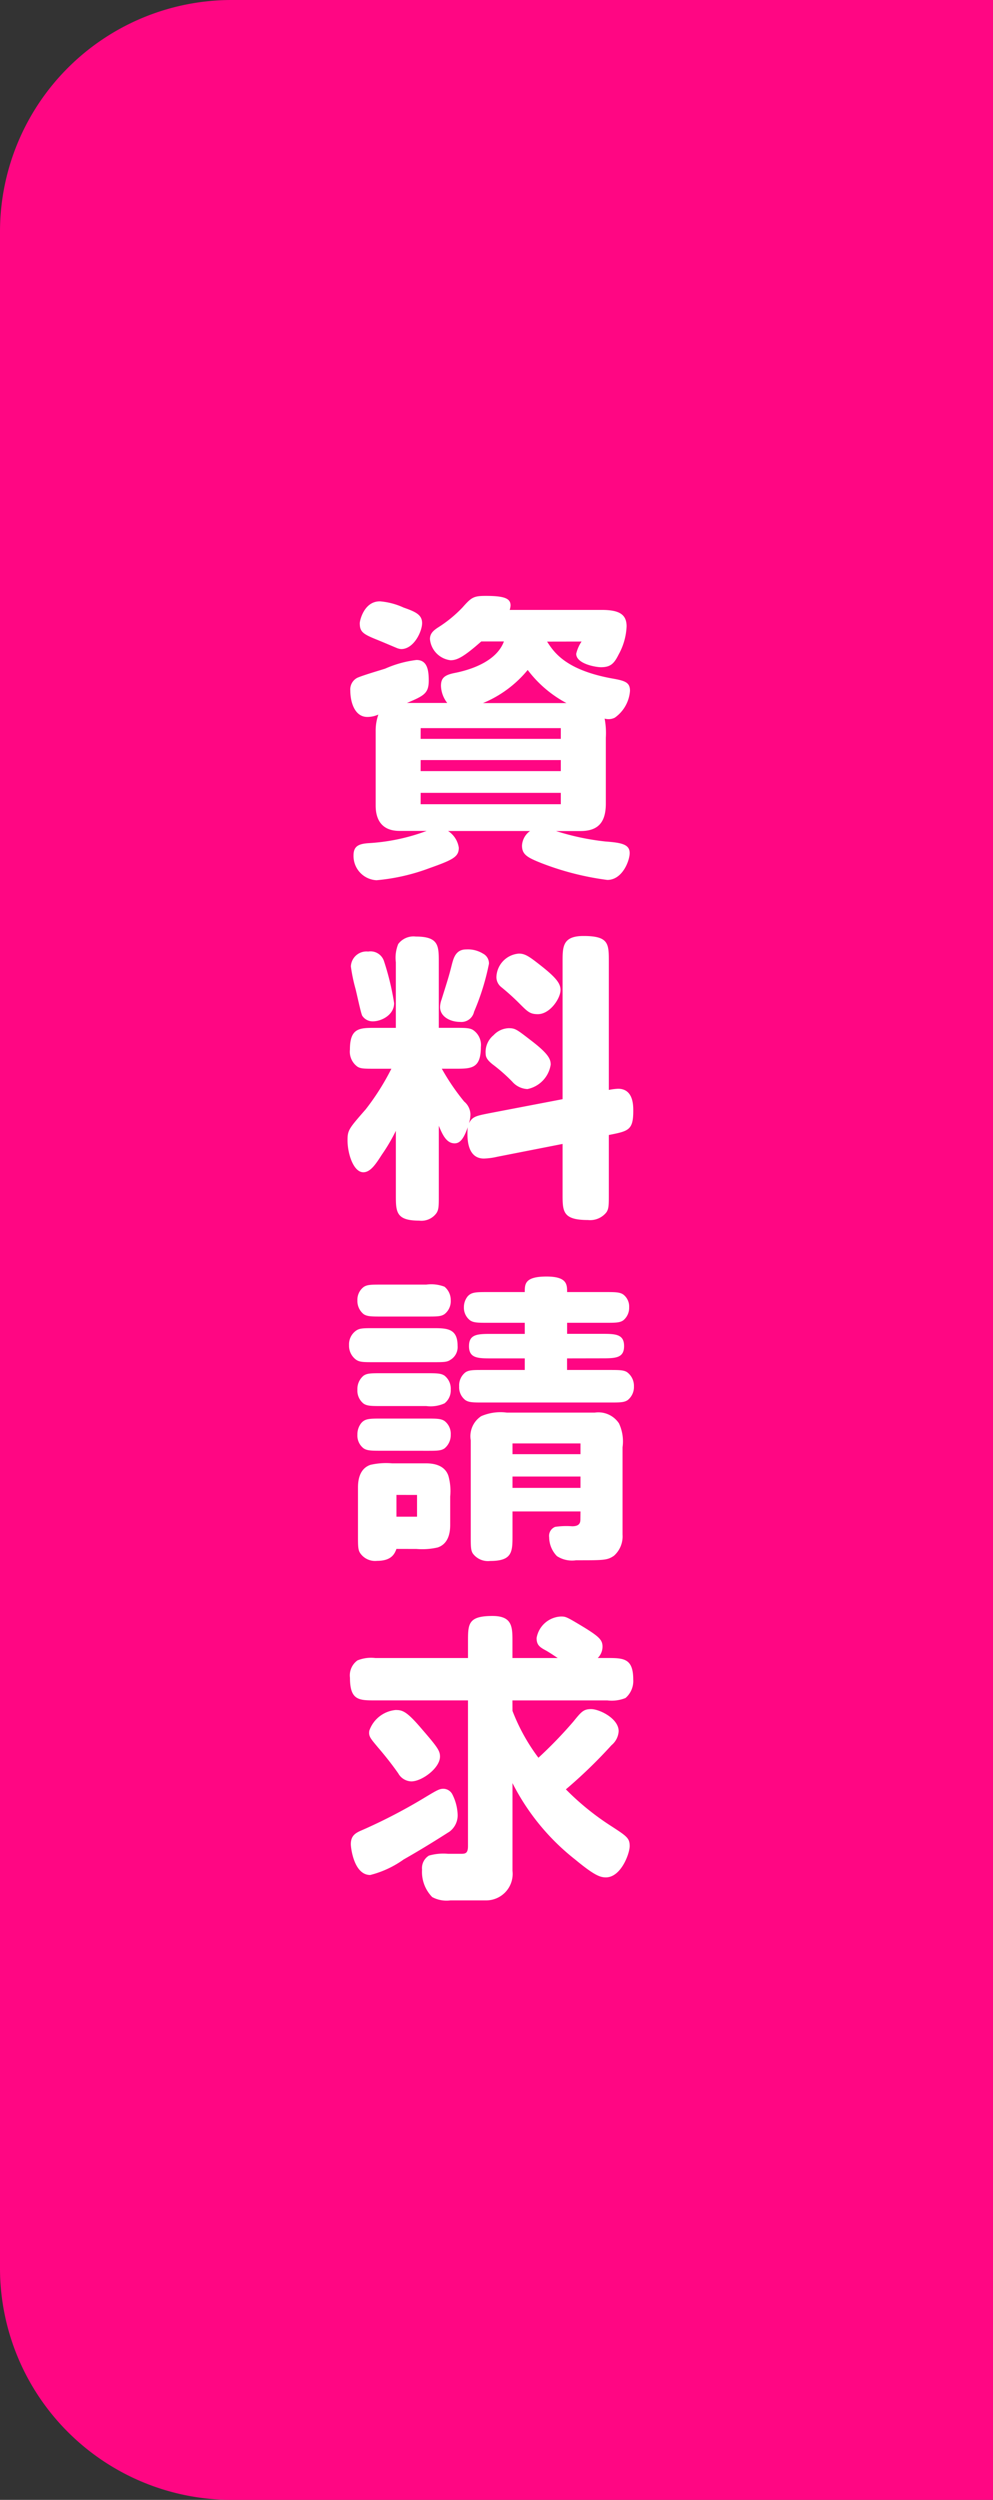 <svg xmlns="http://www.w3.org/2000/svg" width="60" height="151" viewBox="0 0 60 151">
  <rect x="0" y="0" width="60" height="151" fill="#333333" stroke="none"/>
  <g id="グループ_3823" data-name="グループ 3823" transform="translate(-1306 -50)">
    <path id="長方形_1719" data-name="長方形 1719" d="M14,0H60a0,0,0,0,1,0,0V151a0,0,0,0,1,0,0H14A14,14,0,0,1,0,137V14A14,14,0,0,1,14,0Z" transform="translate(1306 50)" fill="#ff0683"/>
    <g id="グループ_3815" data-name="グループ 3815" transform="translate(1327 86)">
      <path id="パス_3293" data-name="パス 3293" d="M1718.238-28.7c.4.614,1.081,1.694,3.875,2.217.829.144,1.135.234,1.135.757a2.178,2.178,0,0,1-.919,1.622.844.844,0,0,1-.614.054,4.644,4.644,0,0,1,.073,1.153v3.983c0,1.117-.452,1.657-1.532,1.657h-1.477a15.2,15.2,0,0,0,2.991.632c.991.072,1.459.179,1.459.7,0,.45-.432,1.621-1.351,1.621a17.006,17.006,0,0,1-3.965-1.009c-.865-.342-1.19-.522-1.19-1.063a1.152,1.152,0,0,1,.488-.884h-4.956a1.452,1.452,0,0,1,.649,1.01c0,.54-.324.721-1.749,1.225a12.129,12.129,0,0,1-3.224.739,1.466,1.466,0,0,1-1.388-1.5c0-.558.306-.7.919-.74a11.936,11.936,0,0,0,3.5-.739h-1.639c-1.063,0-1.442-.667-1.442-1.531v-4.488a2.964,2.964,0,0,1,.163-1.009,1.64,1.64,0,0,1-.668.144c-.775,0-1.027-.919-1.027-1.586a.792.792,0,0,1,.414-.775c.36-.162,1.424-.468,1.694-.558a6.616,6.616,0,0,1,1.891-.522c.65,0,.74.612.74,1.243,0,.775-.288.919-1.316,1.352h2.433a1.77,1.77,0,0,1-.378-1.028c0-.45.18-.649.793-.775,1.207-.234,2.6-.793,3.01-1.911h-1.369c-1.063.938-1.46,1.135-1.856,1.135a1.416,1.416,0,0,1-1.244-1.279c0-.342.217-.522.488-.7a7.729,7.729,0,0,0,1.477-1.208c.542-.612.666-.7,1.406-.7,1.153,0,1.5.162,1.5.578a1.075,1.075,0,0,1-.053.269h5.55c1.046,0,1.514.252,1.514.992a3.831,3.831,0,0,1-.487,1.712c-.27.54-.485.757-1.063.757-.305,0-1.495-.2-1.495-.812a2.223,2.223,0,0,1,.324-.739Zm-10.109-2.433a4.256,4.256,0,0,1,1.441.378c.722.253,1.117.433,1.117.938s-.5,1.568-1.261,1.568a.839.839,0,0,1-.288-.072c-.812-.343-.9-.379-1.118-.469-.9-.36-1.1-.486-1.1-1.027C1706.92-29.959,1707.173-31.131,1708.128-31.131Zm2.468,8.308h8.471v-.649H1710.6Zm0,1.947h8.471v-.667H1710.6Zm0,2h8.471v-.686H1710.6Zm8.812-6.109a7.127,7.127,0,0,1-2.342-2,6.912,6.912,0,0,1-2.7,2Z" transform="translate(-1706.182 31.455)" fill="#fff"/>
      <path id="パス_3294" data-name="パス 3294" d="M1719.193-3.357v-8.308c0-.9,0-1.549,1.262-1.549,1.532,0,1.532.468,1.532,1.549v7.75a3.632,3.632,0,0,1,.558-.072c.919,0,.919.991.919,1.334,0,1.171-.288,1.225-1.477,1.459V2.374c0,.667,0,.884-.144,1.1a1.252,1.252,0,0,1-1.118.468c-1.532,0-1.532-.521-1.532-1.567V-.654l-3.946.775a4.051,4.051,0,0,1-.811.108c-.991,0-.991-1.189-.991-1.513,0-.054,0-.2.017-.379-.27.794-.521.974-.793.974-.5,0-.739-.54-.955-1.063v4.18c0,.667,0,.883-.144,1.1a1.118,1.118,0,0,1-1.046.451c-1.405,0-1.405-.54-1.405-1.55V-1.446a10.944,10.944,0,0,1-.847,1.441c-.36.56-.685,1.063-1.118,1.063-.594,0-.955-1.117-.955-1.928,0-.612.072-.7,1.1-1.875a14.853,14.853,0,0,0,1.55-2.451h-.974c-.665,0-.883,0-1.08-.126a1.118,1.118,0,0,1-.452-1.027c0-1.316.576-1.316,1.531-1.316h1.244v-3.964a2.194,2.194,0,0,1,.144-1.1,1.152,1.152,0,0,1,1.063-.451c1.388,0,1.388.558,1.388,1.55v3.964h.992c.594,0,.9,0,1.1.145a1.088,1.088,0,0,1,.45,1.009c0,1.315-.575,1.315-1.548,1.315h-.812a13.565,13.565,0,0,0,1.351,1.983,1.039,1.039,0,0,1,.379.775,1.877,1.877,0,0,1-.09.54c.215-.414.432-.45,1.243-.612ZM1708.4-11.7a15.982,15.982,0,0,1,.614,2.541c0,.721-.775,1.1-1.279,1.1a.747.747,0,0,1-.65-.342c-.09-.18-.342-1.405-.414-1.658a9.856,9.856,0,0,1-.27-1.315.943.943,0,0,1,1.046-.9A.855.855,0,0,1,1708.4-11.7Zm5.984-.45a.664.664,0,0,1,.36.612,14.572,14.572,0,0,1-.9,2.9.783.783,0,0,1-.847.614c-.576,0-1.207-.307-1.207-.9a1.378,1.378,0,0,1,.09-.45c.4-1.279.45-1.424.63-2.145.09-.324.216-.883.848-.883A1.748,1.748,0,0,1,1714.382-12.151Zm.63,4.938a1.31,1.31,0,0,1,.92-.433c.4,0,.485.072,1.351.74,1.063.811,1.19,1.135,1.19,1.459a1.78,1.78,0,0,1-1.406,1.478,1.291,1.291,0,0,1-.92-.45,10.216,10.216,0,0,0-1.189-1.046c-.27-.216-.414-.4-.414-.63A1.312,1.312,0,0,1,1715.012-7.213Zm1.549-4.938c.378,0,.649.2,1.334.739.937.739,1.172,1.082,1.172,1.46,0,.5-.632,1.459-1.37,1.459-.468,0-.612-.144-1.082-.612a14.07,14.07,0,0,0-1.135-1.028.766.766,0,0,1-.287-.611A1.468,1.468,0,0,1,1716.562-12.151Z" transform="translate(-1706.2 33.751)" fill="#fff"/>
      <path id="パス_3295" data-name="パス 3295" d="M1707.812,10.229c-.65,0-.884,0-1.1-.144a1.043,1.043,0,0,1-.432-.883,1.014,1.014,0,0,1,.432-.883c.216-.145.432-.145,1.1-.145h3.514c.847,0,1.513,0,1.513,1.064a.893.893,0,0,1-.432.847c-.2.144-.414.144-1.081.144Zm.45-2.757c-.614,0-.884,0-1.1-.144a1.021,1.021,0,0,1-.377-.829.973.973,0,0,1,.377-.811c.216-.145.452-.145,1.1-.145h2.685a2.252,2.252,0,0,1,1.1.127,1.044,1.044,0,0,1,.378.829.987.987,0,0,1-.378.829c-.216.144-.45.144-1.1.144Zm0,5.407c-.614,0-.884,0-1.1-.144a1,1,0,0,1-.377-.847,1.041,1.041,0,0,1,.377-.847c.216-.145.452-.145,1.1-.145h2.685c.612,0,.883,0,1.1.145a1,1,0,0,1,.378.847.987.987,0,0,1-.378.829,2.04,2.04,0,0,1-1.1.162Zm0,2.7c-.614,0-.884,0-1.1-.144a.971.971,0,0,1-.377-.829,1.09,1.09,0,0,1,.234-.7c.234-.271.5-.271,1.243-.271h2.685c.612,0,.883,0,1.1.144a.973.973,0,0,1,.378.83,1.034,1.034,0,0,1-.378.829c-.216.144-.45.144-1.1.144Zm.883,5.929c-.108.288-.289.722-1.172.722a1.091,1.091,0,0,1-1.009-.451c-.144-.2-.144-.432-.144-1.1V17.835c0-.27,0-1.154.758-1.406a4.231,4.231,0,0,1,1.3-.09h2c.288,0,1.154,0,1.406.758a3.375,3.375,0,0,1,.108,1.243v1.676c0,.288,0,1.153-.757,1.405a4.18,4.18,0,0,1-1.28.09Zm0-3.262v1.315h1.244V18.249ZM1719.453,10v.7h2.541c.612,0,.9,0,1.1.144a1.026,1.026,0,0,1,.4.848,1.008,1.008,0,0,1-.38.829c-.215.144-.468.144-1.117.144h-7.586c-.614,0-.883,0-1.1-.144a.971.971,0,0,1-.377-.829,1,1,0,0,1,.377-.848c.217-.144.451-.144,1.1-.144h2.487V10h-1.983c-.848,0-1.387,0-1.387-.739s.539-.74,1.387-.74h1.983V7.85h-2.2c-.612,0-.883,0-1.1-.144a.962.962,0,0,1-.378-.793,1.039,1.039,0,0,1,.234-.667c.234-.252.505-.252,1.244-.252h2.2c0-.486,0-.938,1.315-.938,1.243,0,1.243.486,1.243.938h2.271c.632,0,.9,0,1.118.144a.915.915,0,0,1,.36.775.977.977,0,0,1-.36.793c-.216.144-.469.144-1.118.144h-2.271v.667h2.056c.847,0,1.387,0,1.387.74s-.54.739-1.387.739Zm.812,9.245h-4.108v1.442c0,.991,0,1.55-1.352,1.55a1.136,1.136,0,0,1-1.045-.451c-.126-.2-.126-.432-.126-1.1V14.951a1.452,1.452,0,0,1,.63-1.46,2.927,2.927,0,0,1,1.549-.216h5.317a1.492,1.492,0,0,1,1.46.65,2.562,2.562,0,0,1,.216,1.441v5.28a1.56,1.56,0,0,1-.524,1.28c-.4.269-.593.269-2.288.269a1.672,1.672,0,0,1-1.153-.252,1.642,1.642,0,0,1-.468-1.135.584.584,0,0,1,.36-.631,4.672,4.672,0,0,1,1.027-.036c.468,0,.5-.234.5-.433Zm-4.108-4.108v.649h4.108v-.649Zm0,2v.685h4.108v-.685Z" transform="translate(-1706.19 36.051)" fill="#fff"/>
      <path id="パス_3296" data-name="パス 3296" d="M1716.15,29a11.676,11.676,0,0,0,1.567,2.83,26.144,26.144,0,0,0,2.108-2.181c.488-.6.614-.758,1.082-.758.486,0,1.658.56,1.658,1.334a1.184,1.184,0,0,1-.433.847,29.336,29.336,0,0,1-2.756,2.667,15.959,15.959,0,0,0,2.792,2.253c.884.576,1.064.7,1.064,1.171,0,.451-.522,1.893-1.441,1.893-.361,0-.722-.144-1.857-1.081a13.807,13.807,0,0,1-3.784-4.614v5.3a1.6,1.6,0,0,1-1.6,1.785H1712.4a1.829,1.829,0,0,1-1.1-.2,2.166,2.166,0,0,1-.614-1.658.887.887,0,0,1,.414-.847,3.151,3.151,0,0,1,1.154-.109h.758c.27,0,.449,0,.449-.468V28.365h-5.6c-.991,0-1.531,0-1.531-1.369a1.116,1.116,0,0,1,.452-1.046,2.184,2.184,0,0,1,1.08-.144h5.6v-.991c0-1.063,0-1.549,1.478-1.549,1.208,0,1.208.667,1.208,1.549v.991h2.738c-.2-.126-.45-.306-.739-.468-.378-.2-.54-.342-.54-.739a1.562,1.562,0,0,1,1.46-1.3c.306,0,.324,0,1.459.686.865.54,1.064.739,1.064,1.135a.97.97,0,0,1-.289.685h.578c.99,0,1.567.019,1.567,1.3a1.354,1.354,0,0,1-.468,1.117,2.232,2.232,0,0,1-1.1.144h-5.731Zm-3.785,7.281c-.18.108-1.333.865-2.793,1.694a5.979,5.979,0,0,1-2.019.937c-.991,0-1.171-1.657-1.171-1.857,0-.486.234-.667.667-.847a32.832,32.832,0,0,0,3.874-2.019c.631-.378.812-.486,1.046-.486a.62.62,0,0,1,.54.324,2.933,2.933,0,0,1,.324,1.172A1.23,1.23,0,0,1,1712.365,36.277Zm-3.244-7.334c.414,0,.685.125,1.586,1.189.919,1.063,1.063,1.279,1.063,1.622,0,.7-1.1,1.5-1.73,1.5a.936.936,0,0,1-.793-.486c-.378-.54-.793-1.064-1.226-1.568-.449-.54-.577-.667-.522-1.009A1.868,1.868,0,0,1,1709.121,28.943Z" transform="translate(-1706.184 38.344)" fill="#fff"/>
    </g>
  </g>
</svg>
